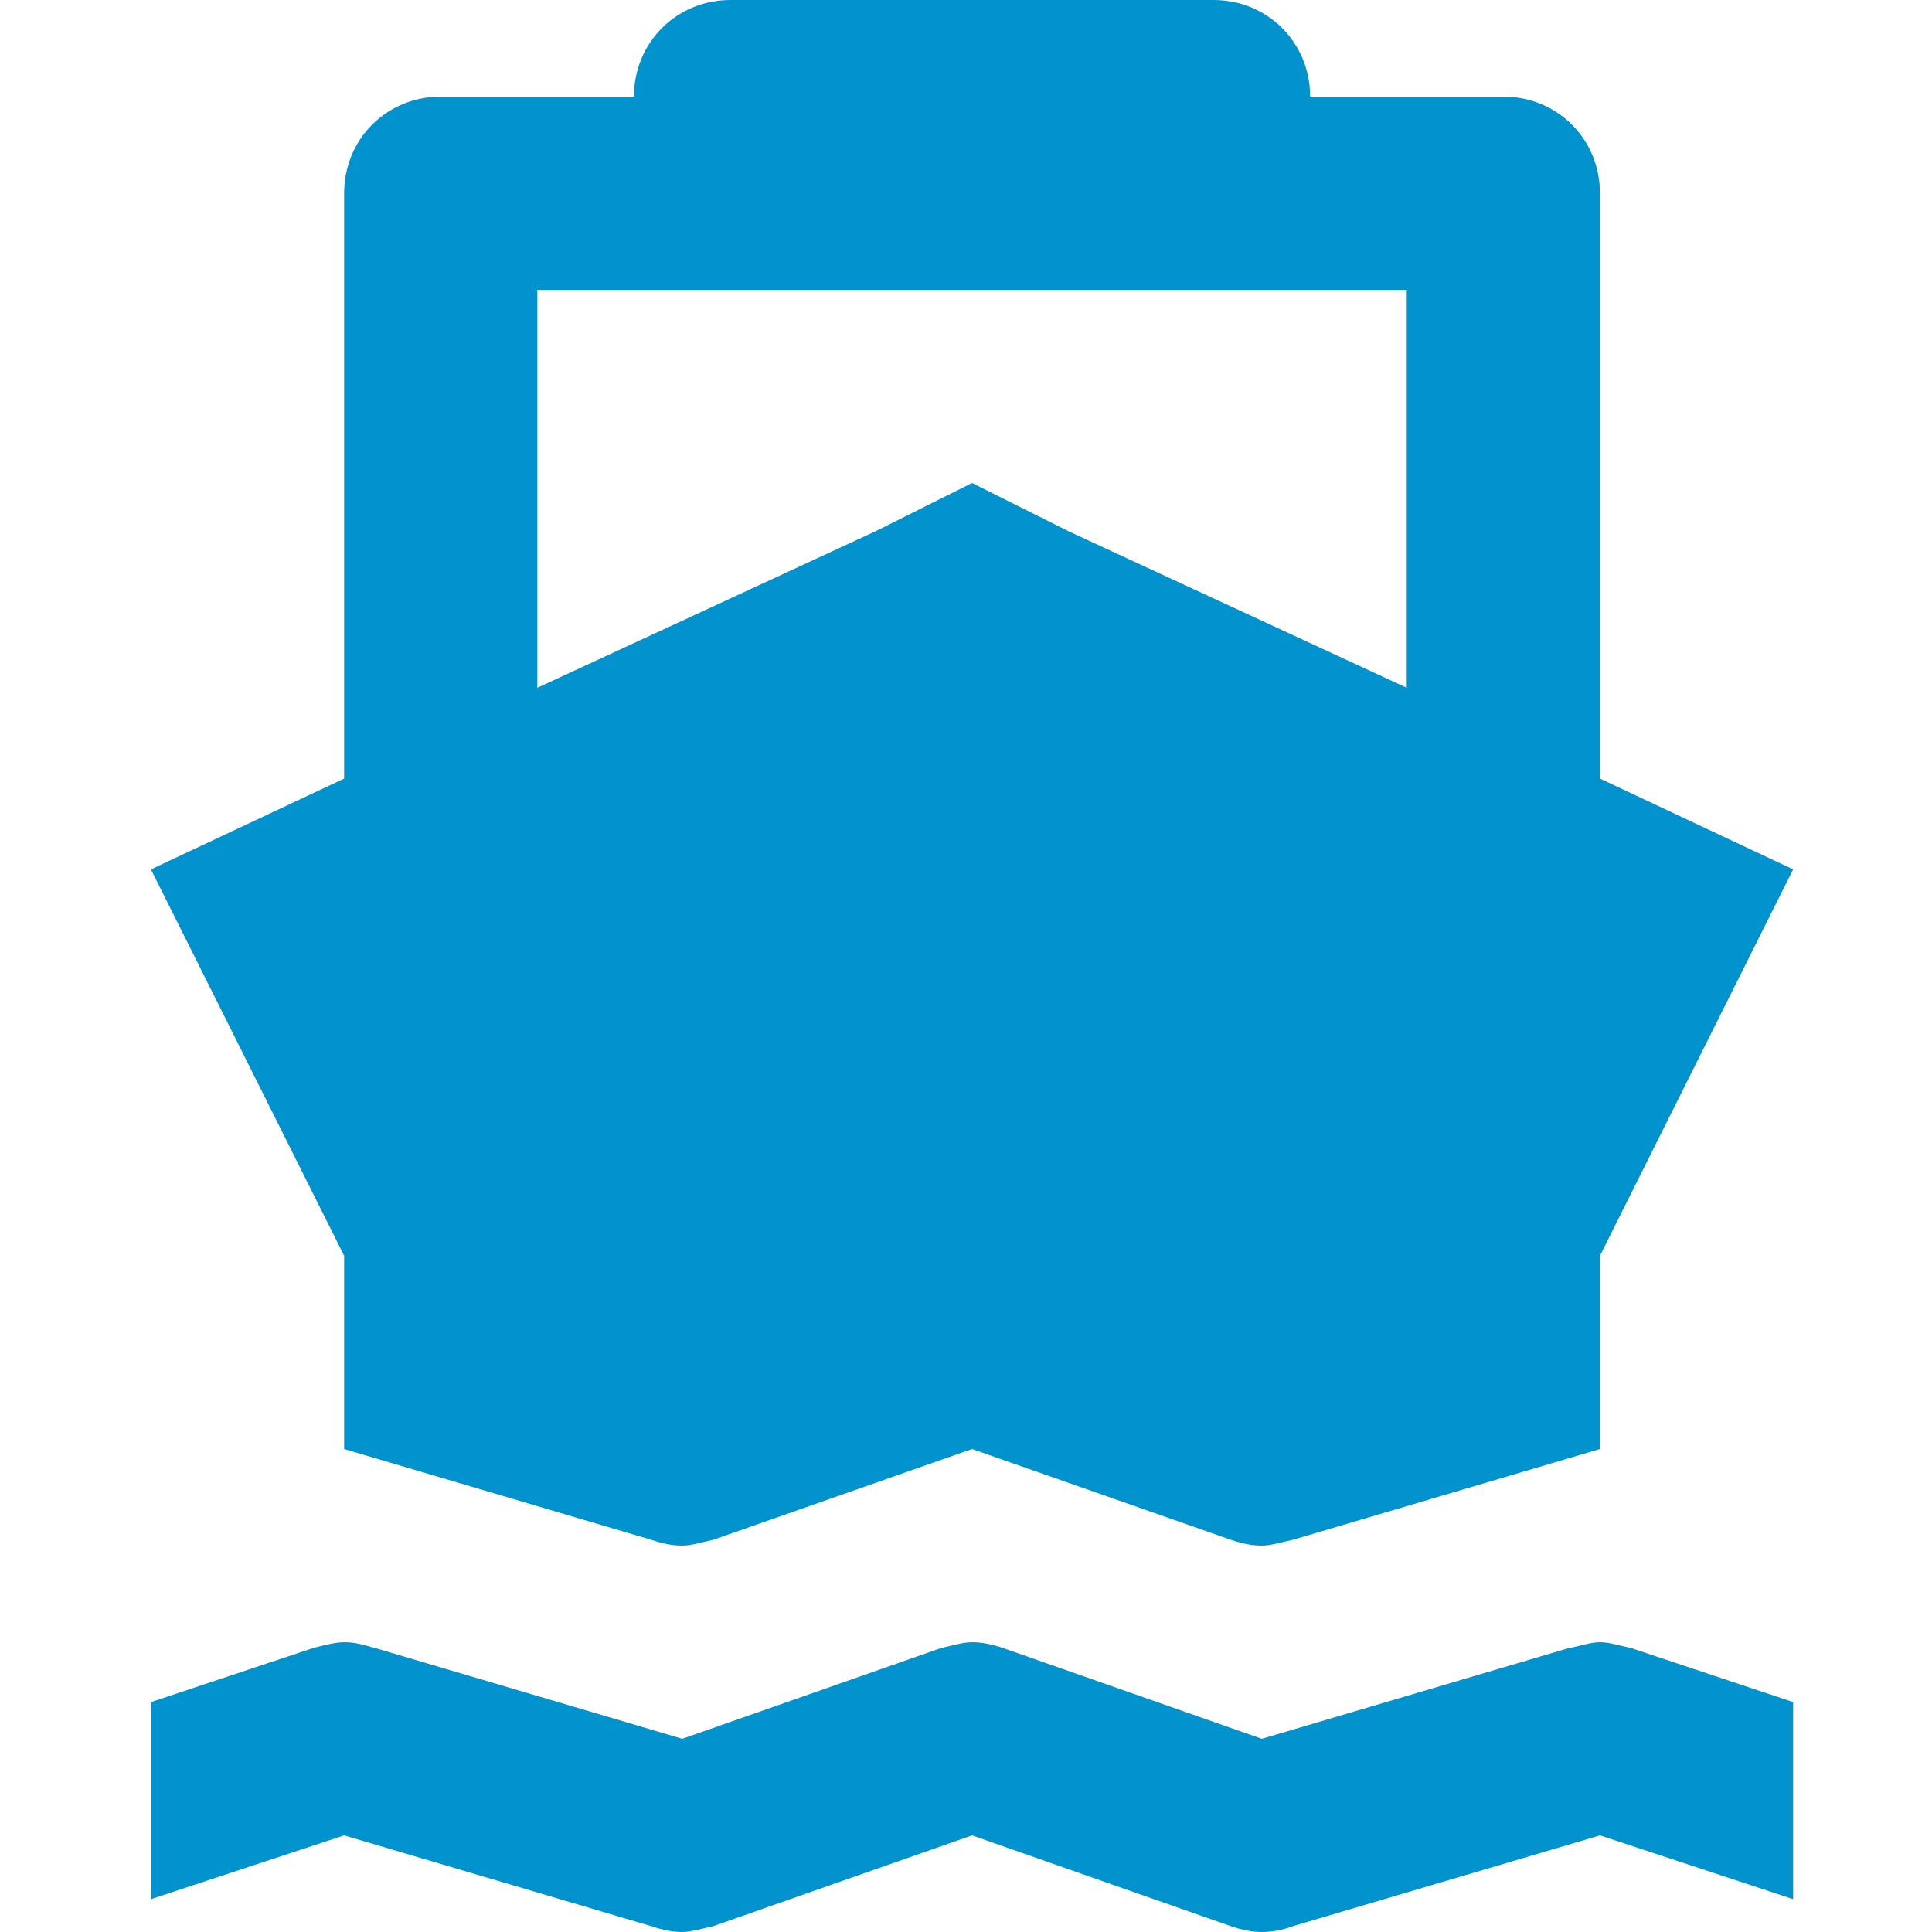 <?xml version="1.0" ?><svg version="1.1" xmlns="http://www.w3.org/2000/svg" width="250" height="250" viewBox="0 0 27 32">
<style>svg { --primary-color: #0293ce; --secondary-color: #0099cc; --tertiary-color: #e6eef6; }</style>
<path style="fill:#0293ce" d="M9.6 0c-0.896 0-1.6 0.704-1.6 1.6h-3.2c-0.896 0-1.6 0.704-1.6 1.6v9.696l-3.2 1.504 3.2 6.4v3.2l5.088 1.504c0.192 0.064 0.352 0.096 0.512 0.096s0.352-0.064 0.512-0.096l4.288-1.504 4.288 1.504c0.192 0.064 0.352 0.096 0.512 0.096s0.352-0.064 0.512-0.096l5.088-1.504v-3.2l3.2-6.4-3.2-1.504v-9.696c0-0.896-0.704-1.6-1.6-1.6h-3.2c0-0.896-0.704-1.6-1.6-1.6h-8zM6.4 4.8h14.4v6.592l-5.6-2.592-1.6-0.8-1.6 0.8-5.6 2.592v-6.592zM3.2 27.2c-0.16 0-0.384 0.064-0.512 0.096l-2.688 0.896v3.264l3.2-1.056 5.088 1.504c0.192 0.064 0.352 0.096 0.512 0.096s0.352-0.064 0.512-0.096l4.288-1.504 4.288 1.504c0.192 0.064 0.352 0.096 0.512 0.096s0.352-0.032 0.512-0.096l5.088-1.504 3.2 1.056v-3.264l-2.688-0.896c-0.16-0.032-0.352-0.096-0.512-0.096s-0.32 0.064-0.512 0.096l-5.088 1.504-4.288-1.504c-0.192-0.064-0.352-0.096-0.512-0.096s-0.352 0.064-0.512 0.096l-4.288 1.504-5.088-1.504c-0.224-0.064-0.352-0.096-0.512-0.096z"></path>
</svg>
